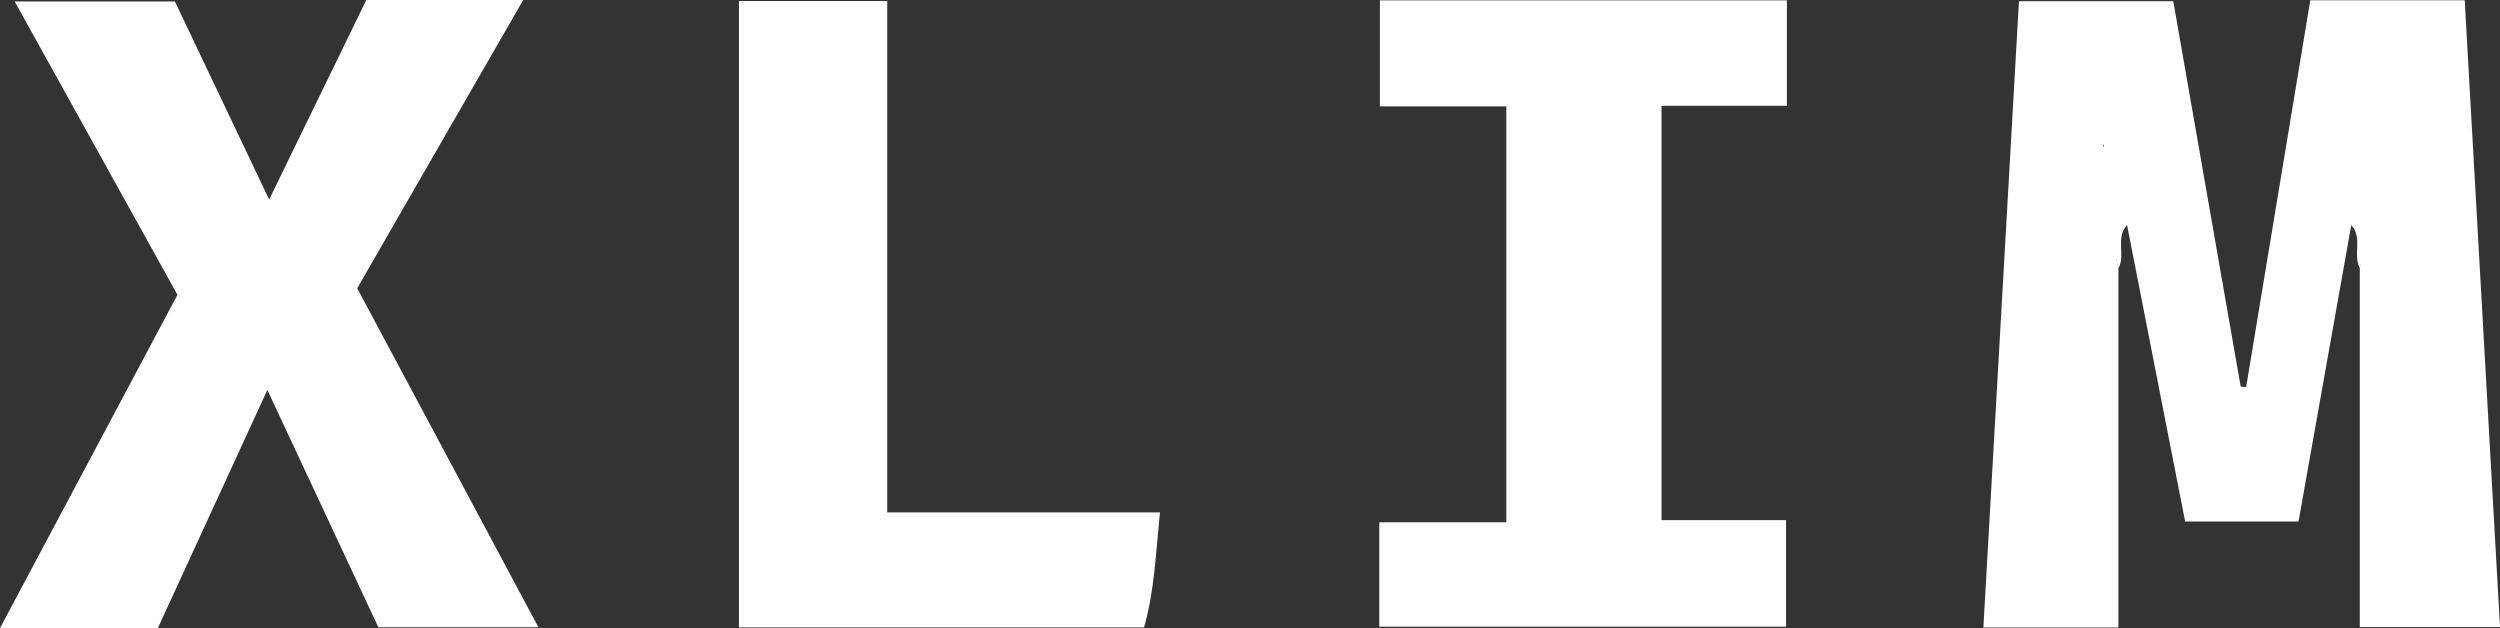 <svg width="199" height="50" viewBox="0 0 199 50" fill="none" xmlns="http://www.w3.org/2000/svg">
<rect x="0" y="0" width="199" height="50" fill="#333333" stroke="none"/>
<path d="M168.627 21.364V49.946H157.877C158.821 33.288 159.758 16.814 160.709 0.095H172.993C174.759 10.193 176.559 20.481 178.358 30.769C178.501 30.782 178.65 30.796 178.793 30.81C180.484 20.596 182.181 10.39 183.899 0.021H196.191C197.128 16.61 198.058 33.146 199.002 49.912H187.838V21.337C188.429 18.688 187.58 15.992 188.082 13.351C188.082 12.97 188.048 12.583 187.967 12.902C188.035 12.488 188.076 12.787 188.062 13.106C188.069 14.79 188.11 16.454 187.159 17.934C185.767 25.771 184.368 33.601 182.962 41.512H173.937C172.403 33.689 170.861 25.798 169.313 17.907C168.423 16.59 168.389 15.089 168.396 13.582C168.437 12.828 168.179 12.162 167.765 11.544C167.554 11.144 167.181 11.904 167.534 11.633C167.656 11.537 167.866 11.816 167.982 12.013C168.321 12.59 168.396 13.215 168.376 13.874C168.987 16.359 167.934 18.892 168.62 21.364H168.627Z" fill="white"/>
<path d="M42.87 49.932H30.117C27.367 44.044 24.474 37.865 21.282 31.04C18.213 37.709 15.395 43.841 12.563 50H0C4.787 41.009 9.405 32.324 14.125 23.469C9.88 15.822 5.63 8.149 1.168 0.115H13.921C16.243 4.991 18.688 10.132 21.425 15.883C24.175 10.24 26.654 5.147 29.159 0H41.647C37.132 7.836 32.847 15.286 28.433 22.946C33.166 31.801 37.919 40.683 42.863 49.939L42.87 49.932Z" fill="white"/>
<path d="M109.84 0.027H142.238V8.421H132.256V41.403H142.17V49.885H109.792V41.573H119.904V8.468H109.84V0.027Z" fill="white"/>
<path d="M92.333 40.785C91.994 44.14 91.892 47.066 91.064 49.939H58.821V0.082H70.623V40.785H92.333Z" fill="white"/>
<path d="M188.327 12.529C188.49 15.483 188.673 18.437 187.845 21.337C187.268 20.27 188.089 18.933 187.166 17.934C187.39 16.142 187.614 14.349 187.838 12.563C187.913 12.4 187.981 12.244 188.055 12.081C188.144 12.23 188.239 12.38 188.327 12.536V12.529Z" fill="white"/>
<path d="M168.627 21.364C167.86 18.668 168.016 15.911 168.104 13.153C168.308 12.78 168.498 12.787 168.675 13.174C168.892 14.749 169.109 16.325 169.32 17.907C168.362 18.912 169.218 20.284 168.627 21.364Z" fill="white"/>
<path d="M168.675 13.174L168.389 13.12L168.104 13.153C167.846 12.461 167.092 11.87 167.67 10.94C168.457 11.504 168.797 12.237 168.681 13.174L168.675 13.174Z" fill="white"/>
<path d="M188.327 12.529C188.164 12.522 187.994 12.529 187.831 12.556C187.75 11.809 187.756 11.103 188.7 10.845C189.25 11.578 188.463 11.979 188.327 12.522L188.327 12.529Z" fill="white"/>
</svg>
